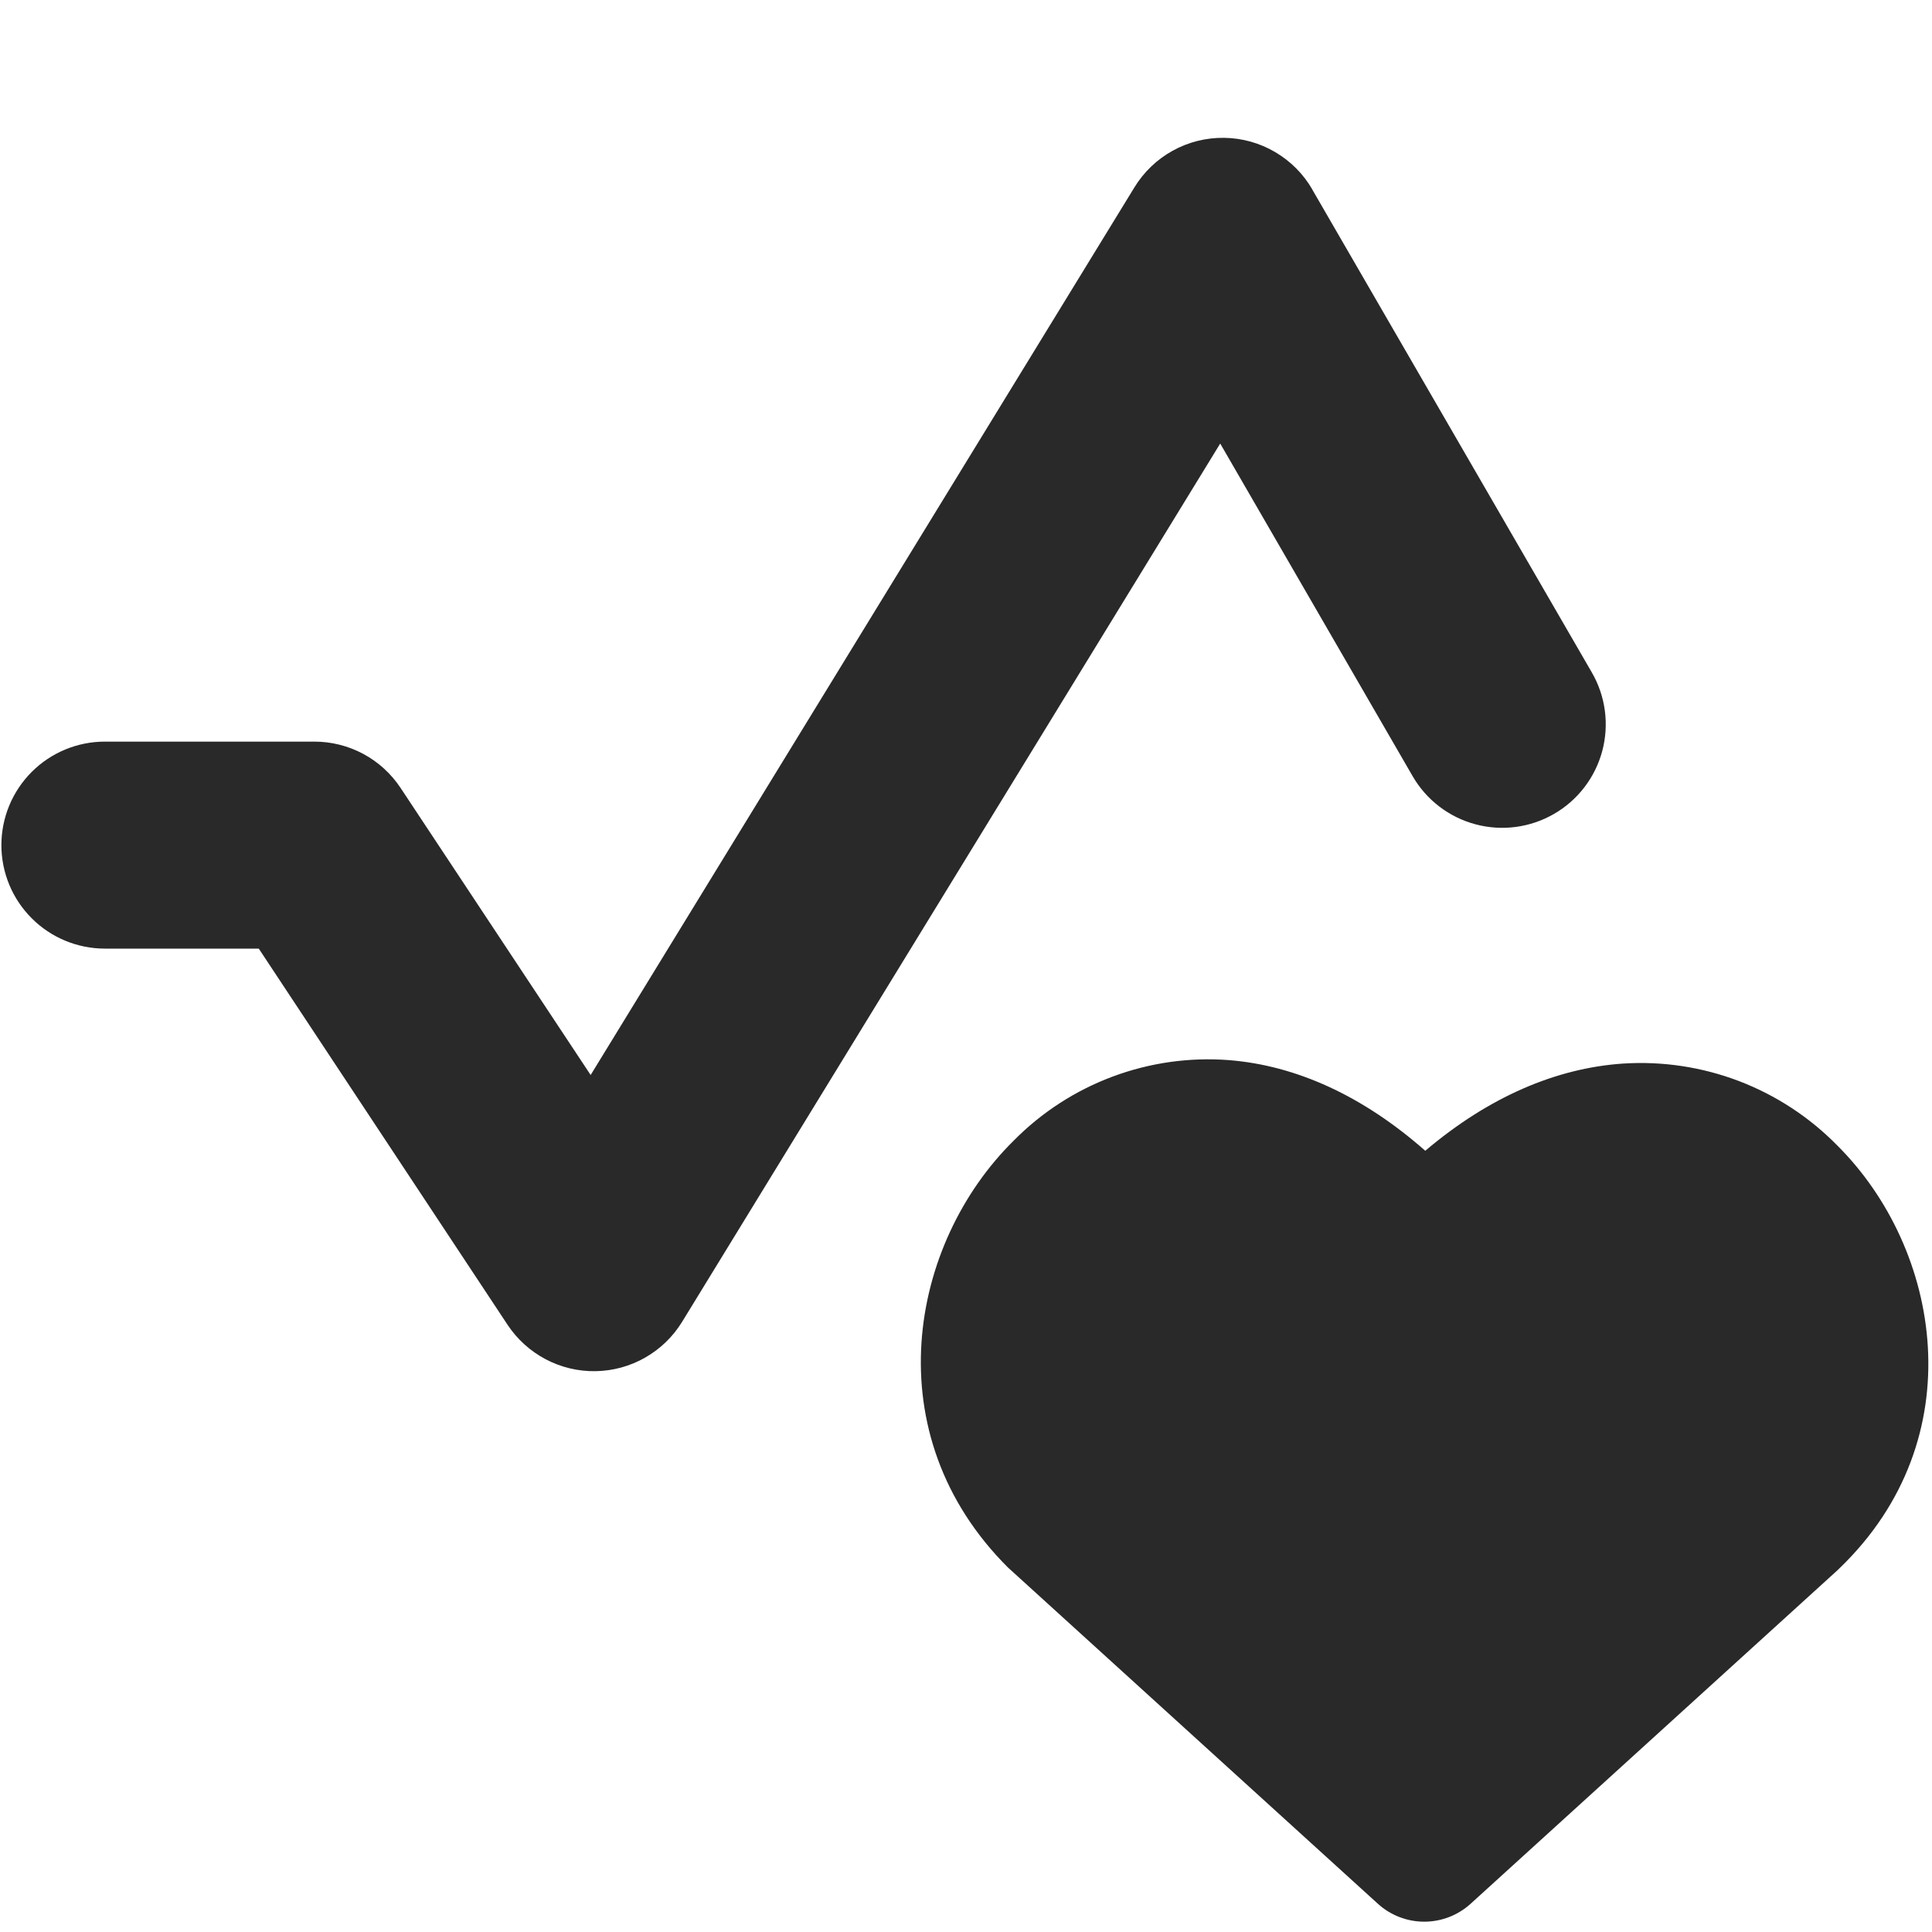 <svg width="50" height="50" viewBox="0 0 50 50" fill="none" xmlns="http://www.w3.org/2000/svg">
<path fill-rule="evenodd" clip-rule="evenodd" d="M33.965 4.907C33.733 4.504 33.4 4.169 32.998 3.934C32.597 3.699 32.142 3.572 31.677 3.567C31.213 3.561 30.754 3.676 30.348 3.901C29.941 4.126 29.6 4.453 29.358 4.85L15.286 27.821L10.368 20.393C10.124 20.024 9.792 19.721 9.402 19.511C9.011 19.302 8.575 19.192 8.133 19.193H2.715C2.004 19.193 1.323 19.475 0.821 19.977C0.318 20.48 0.036 21.161 0.036 21.871C0.036 22.582 0.318 23.263 0.821 23.765C1.323 24.268 2.004 24.55 2.715 24.55H6.697L13.136 34.286C13.385 34.661 13.724 34.968 14.123 35.178C14.521 35.388 14.966 35.494 15.417 35.486C15.867 35.478 16.308 35.357 16.699 35.133C17.09 34.91 17.419 34.591 17.654 34.207L31.579 11.479L36.558 20.086C36.913 20.701 37.499 21.15 38.185 21.333C38.872 21.517 39.603 21.42 40.218 21.064C40.834 20.709 41.282 20.123 41.466 19.437C41.649 18.75 41.553 18.019 41.197 17.404L33.961 4.904L33.965 4.907ZM36.886 29.782C35.265 28.354 33.54 27.575 31.808 27.436C30.784 27.357 29.756 27.503 28.795 27.862C27.833 28.221 26.961 28.785 26.24 29.514C23.525 32.186 22.625 37.121 26.09 40.571L26.15 40.625L35.658 49.268C35.986 49.567 36.415 49.733 36.859 49.733C37.304 49.733 37.732 49.567 38.061 49.268L47.568 40.625L47.604 40.589C51.097 37.229 50.233 32.314 47.547 29.643C46.83 28.912 45.963 28.345 45.007 27.979C44.05 27.614 43.026 27.459 42.004 27.525C40.272 27.643 38.533 28.386 36.886 29.782Z" fill="#292929"/>
</svg>
